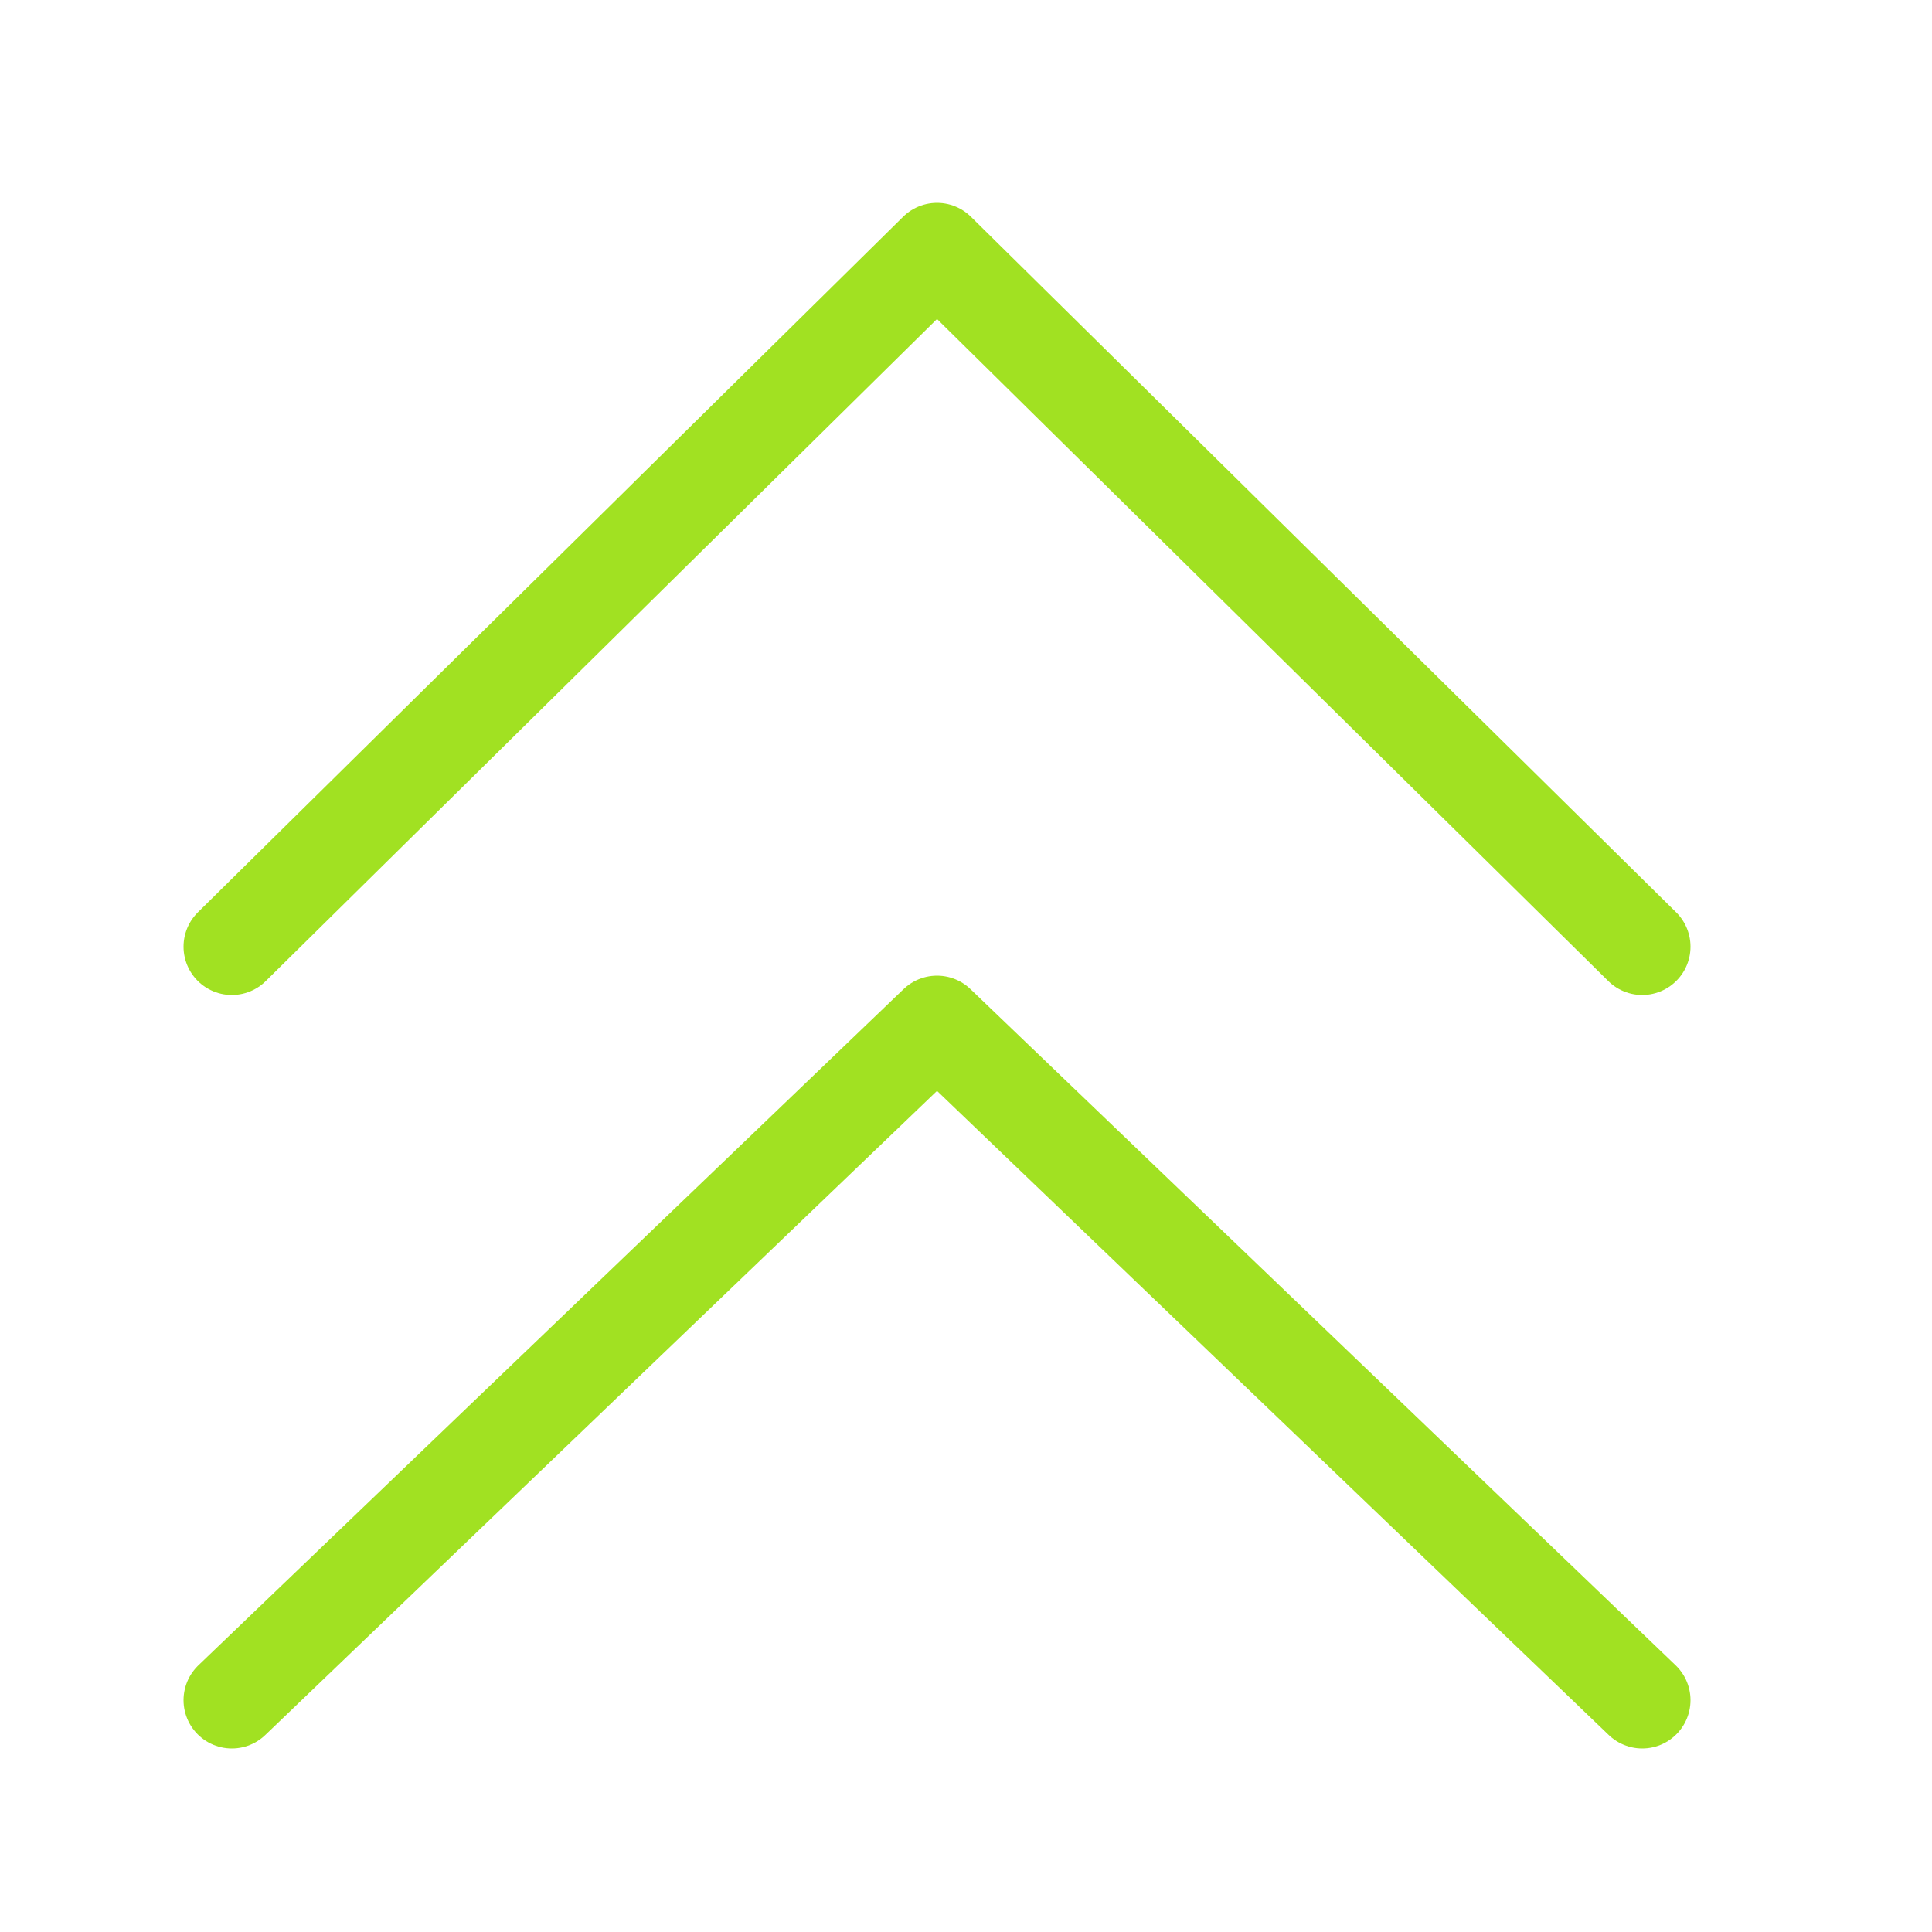 <svg xmlns="http://www.w3.org/2000/svg" width="100" height="100" viewBox="0 0 100 100" fill="none"><path d="M85 49L48.5 13L12 49" stroke="#A1E122" stroke-width="5" stroke-linecap="round" stroke-linejoin="round"></path><path d="M85 88L48.5 53L12 88" stroke="#A1E122" stroke-width="5" stroke-linecap="round" stroke-linejoin="round"></path></svg>